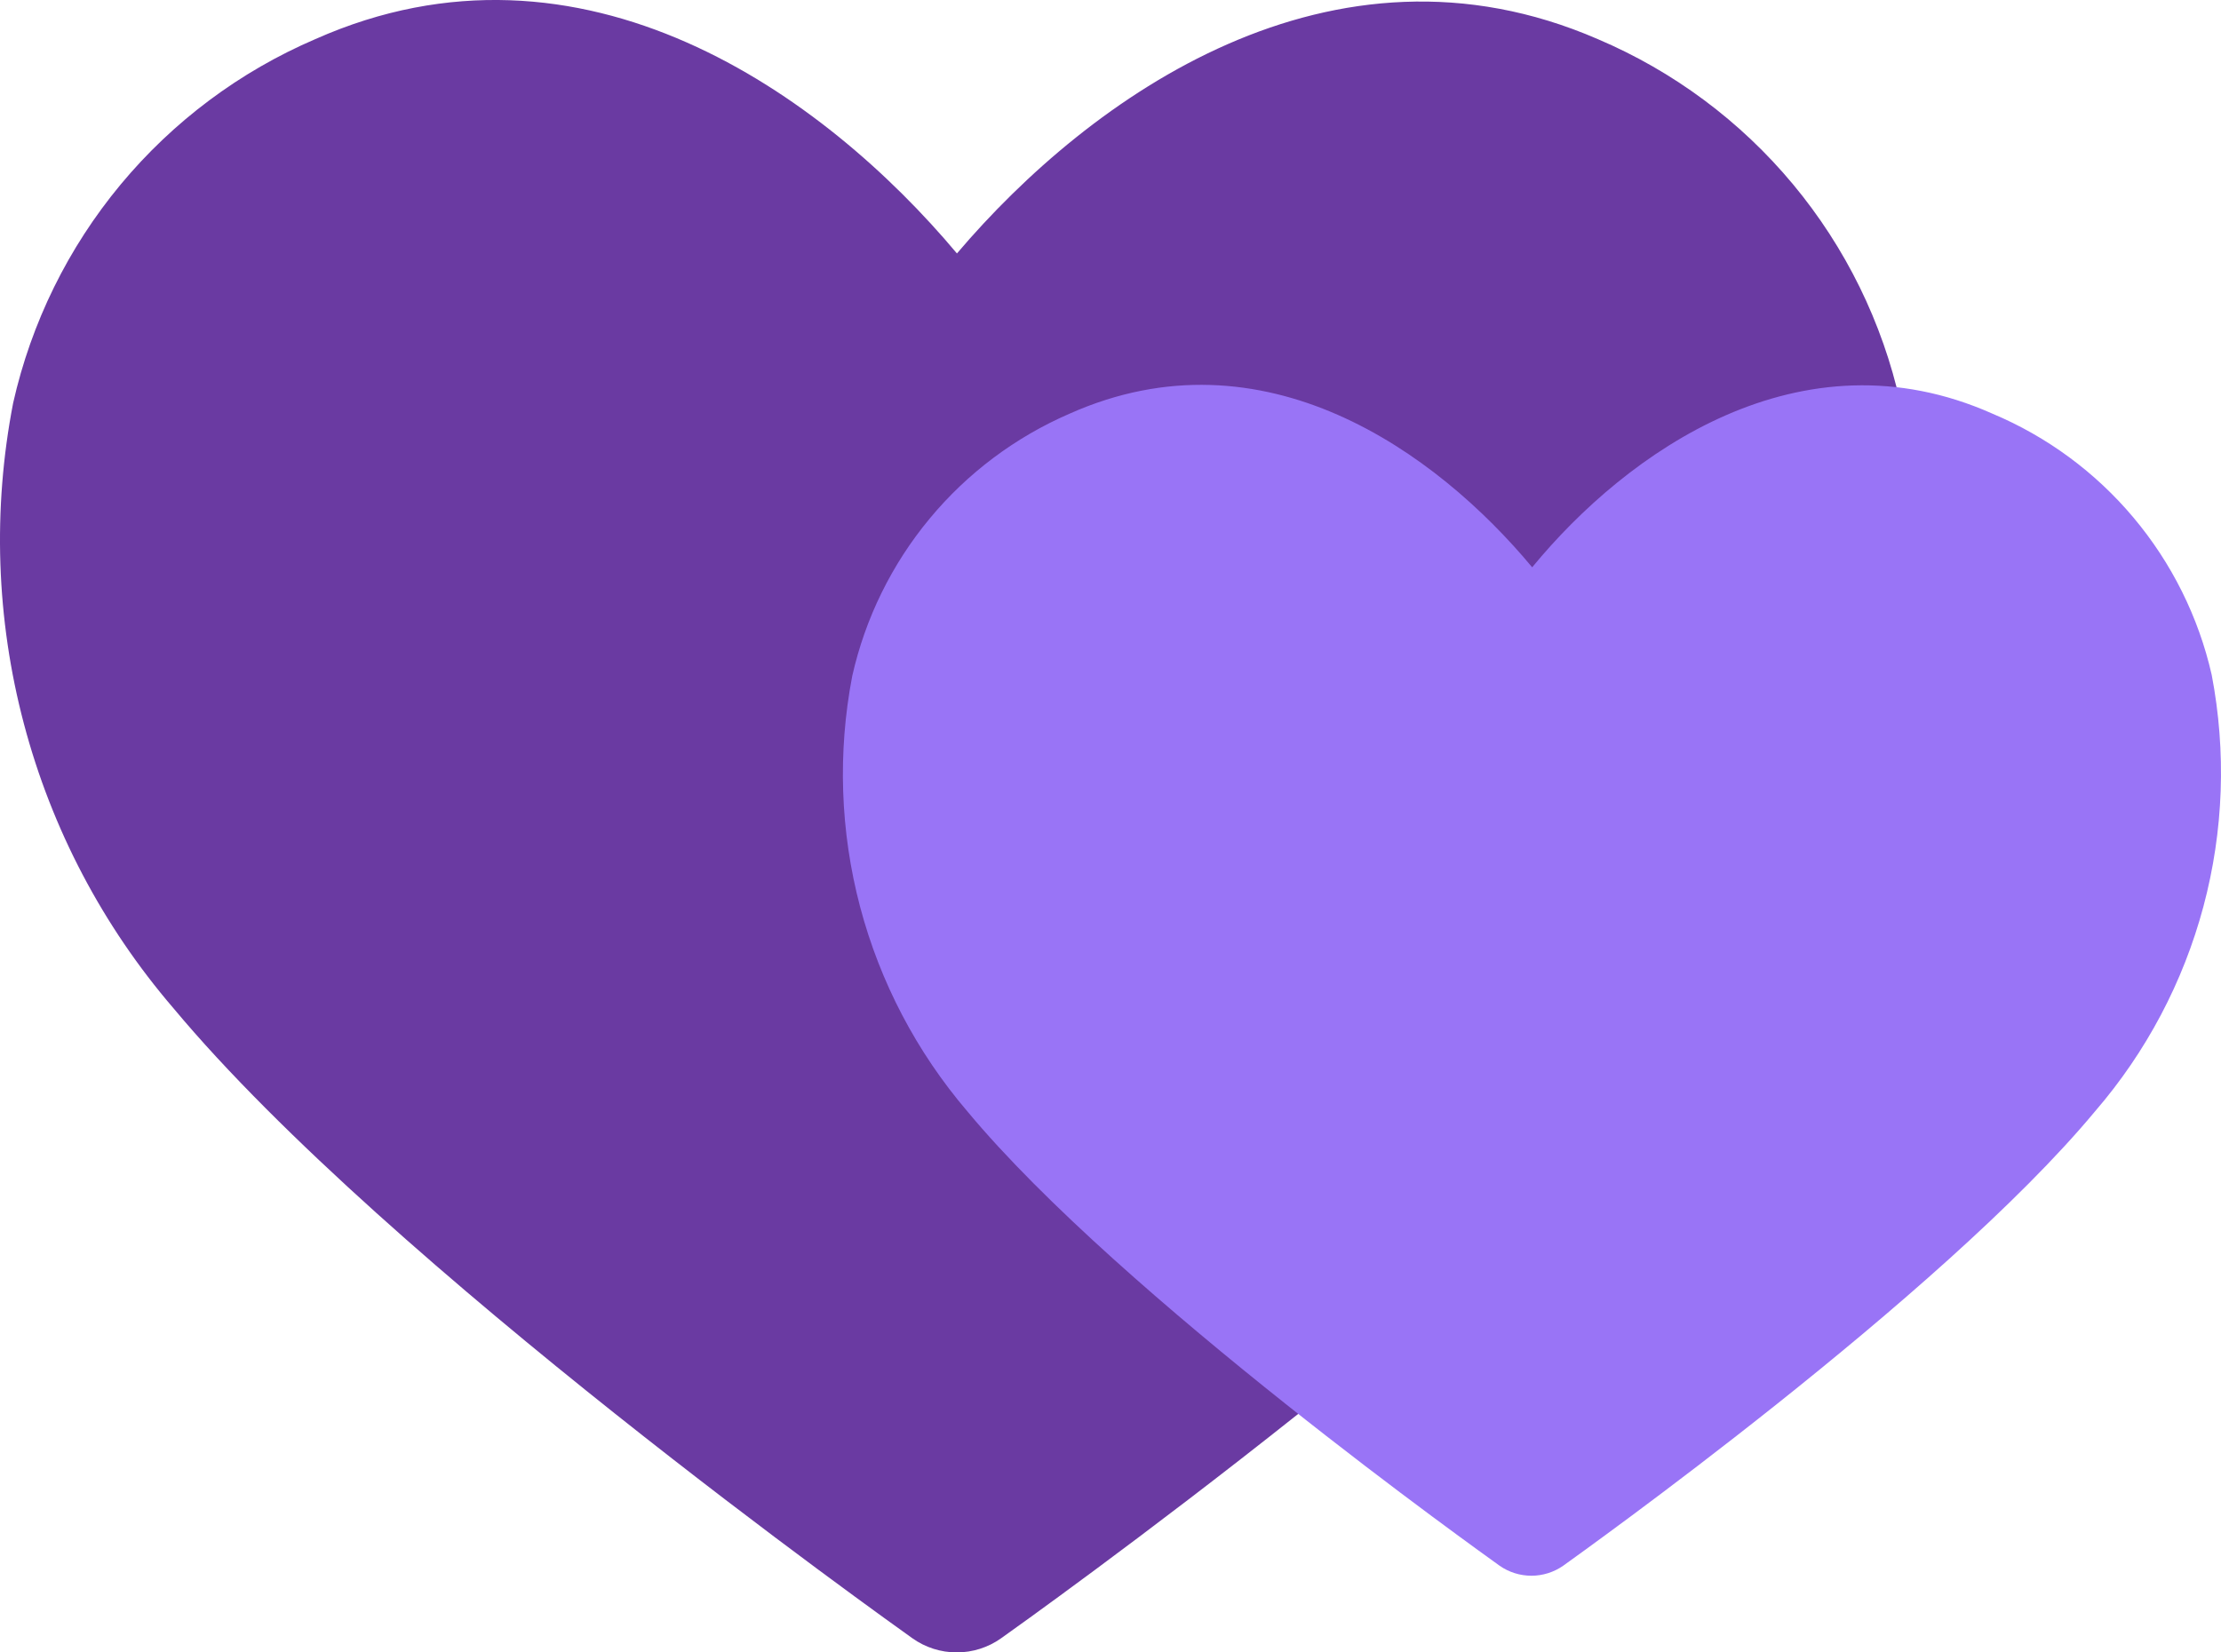 <svg width="43" height="32" viewBox="0 0 43 32" fill="none" xmlns="http://www.w3.org/2000/svg"><path d="M36.791 7.802C36.445 6.246 35.733 4.794 34.714 3.569C33.695 2.344 32.399 1.38 30.933 0.757C25.788 -1.475 21.111 1.866 18.527 4.908C15.958 1.843 11.281 -1.542 6.106 0.757C4.644 1.384 3.352 2.35 2.335 3.574C1.318 4.799 0.605 6.248 0.255 7.802C-0.145 9.864 -0.074 11.991 0.464 14.021C1.001 16.052 1.991 17.934 3.359 19.526C7.502 24.496 17.25 31.429 17.666 31.727C17.917 31.905 18.216 32 18.523 32C18.831 32 19.13 31.905 19.381 31.727C19.789 31.437 29.545 24.496 33.688 19.526C35.055 17.934 36.045 16.052 36.582 14.021C37.12 11.991 37.191 9.864 36.791 7.802Z" fill="#6A3AA2"></path><path d="M42.82 13.069C42.565 11.948 42.046 10.905 41.307 10.025C40.569 9.145 39.632 8.455 38.573 8.01C34.861 6.359 31.498 8.754 29.664 10.986C27.808 8.754 24.467 6.337 20.71 8.01C19.658 8.465 18.728 9.162 17.997 10.045C17.265 10.928 16.752 11.972 16.5 13.091C16.215 14.574 16.267 16.102 16.652 17.561C17.038 19.02 17.747 20.373 18.727 21.52C21.697 25.098 28.736 30.105 29.033 30.321C29.213 30.447 29.429 30.515 29.649 30.515C29.869 30.515 30.084 30.447 30.265 30.321C30.562 30.105 37.578 25.113 40.563 21.52C41.552 20.374 42.269 19.018 42.66 17.554C43.051 16.09 43.105 14.557 42.82 13.069Z" fill="#9974F6"></path></svg>